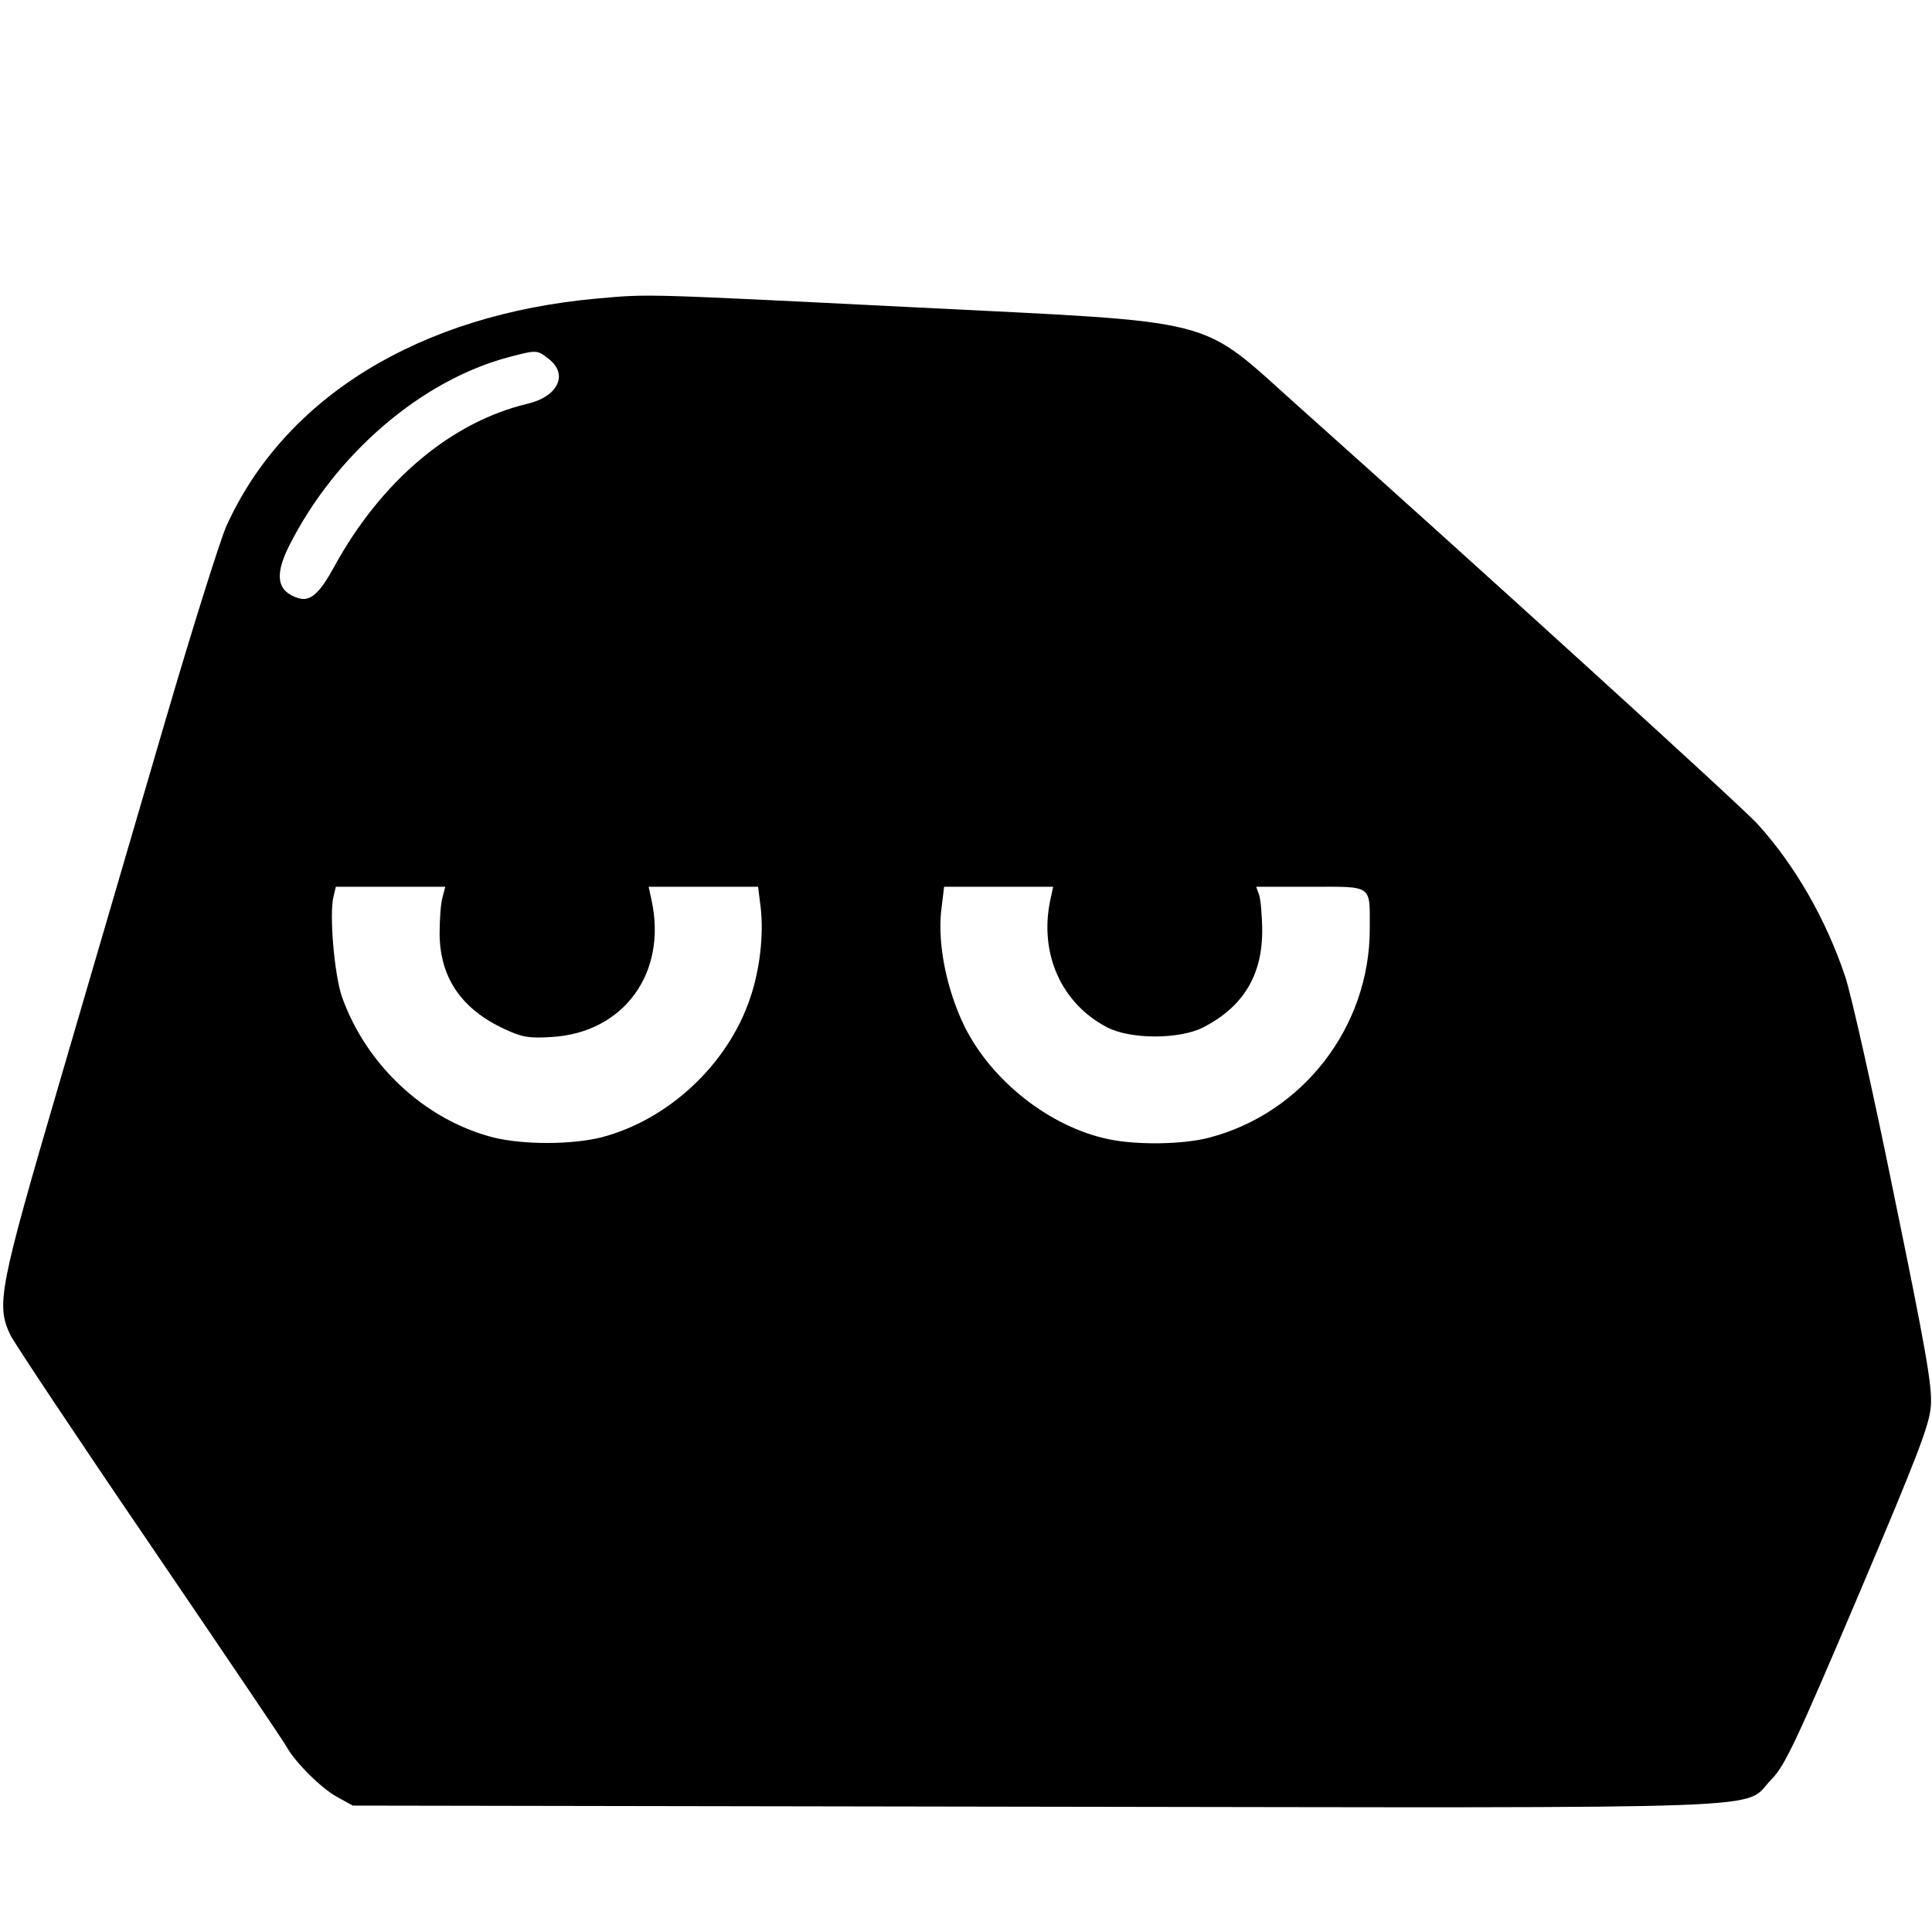 <?xml version="1.0" standalone="no"?>
<!DOCTYPE svg PUBLIC "-//W3C//DTD SVG 20010904//EN"
 "http://www.w3.org/TR/2001/REC-SVG-20010904/DTD/svg10.dtd">
<svg version="1.0" xmlns="http://www.w3.org/2000/svg"
 width="512pt" height="512pt" viewBox="0 0 512 512"
 preserveAspectRatio="xMidYMid meet">
<g transform="translate(0,512) scale(0.1,-0.1)"
fill="#000000" stroke="none">
<path d="M1584 4329 c-471 -42 -829 -261 -984 -603 -16 -36 -89 -267 -161
-513 -72 -246 -198 -677 -280 -957 -162 -553 -170 -594 -131 -675 10 -20 176
-270 369 -553 193 -284 357 -526 363 -538 22 -40 93 -111 135 -133 l40 -22
1810 -3 c2032 -3 1870 -9 1949 72 36 36 65 98 230 486 158 373 190 455 193
505 4 50 -14 152 -97 555 -55 272 -114 534 -130 582 -51 152 -133 295 -233
405 -45 49 -730 672 -1217 1107 -269 240 -192 220 -1025 262 -719 36 -695 35
-831 23z m-130 -160 c53 -41 25 -100 -56 -119 -202 -48 -388 -204 -513 -433
-39 -71 -63 -92 -95 -82 -56 18 -63 60 -24 138 122 243 351 440 584 501 73 19
73 19 104 -5z m-281 -1426 c-5 -16 -8 -59 -8 -98 1 -116 58 -200 174 -253 45
-21 64 -24 125 -20 189 12 304 169 263 361 l-8 37 145 0 145 0 7 -56 c8 -71
-2 -163 -28 -239 -59 -176 -217 -323 -394 -369 -79 -20 -209 -20 -288 0 -181
47 -336 192 -400 373 -20 58 -34 220 -22 266 l6 25 145 0 145 0 -7 -27z m1610
-10 c-29 -141 30 -272 150 -335 62 -33 194 -33 257 0 104 54 154 136 155 252
0 41 -4 85 -8 98 l-8 22 144 0 c167 0 157 7 157 -112 0 -258 -176 -488 -426
-553 -68 -18 -191 -20 -266 -4 -155 32 -310 154 -382 299 -47 97 -71 214 -62
304 l8 66 144 0 145 0 -8 -37z"/>
</g>
</svg>
